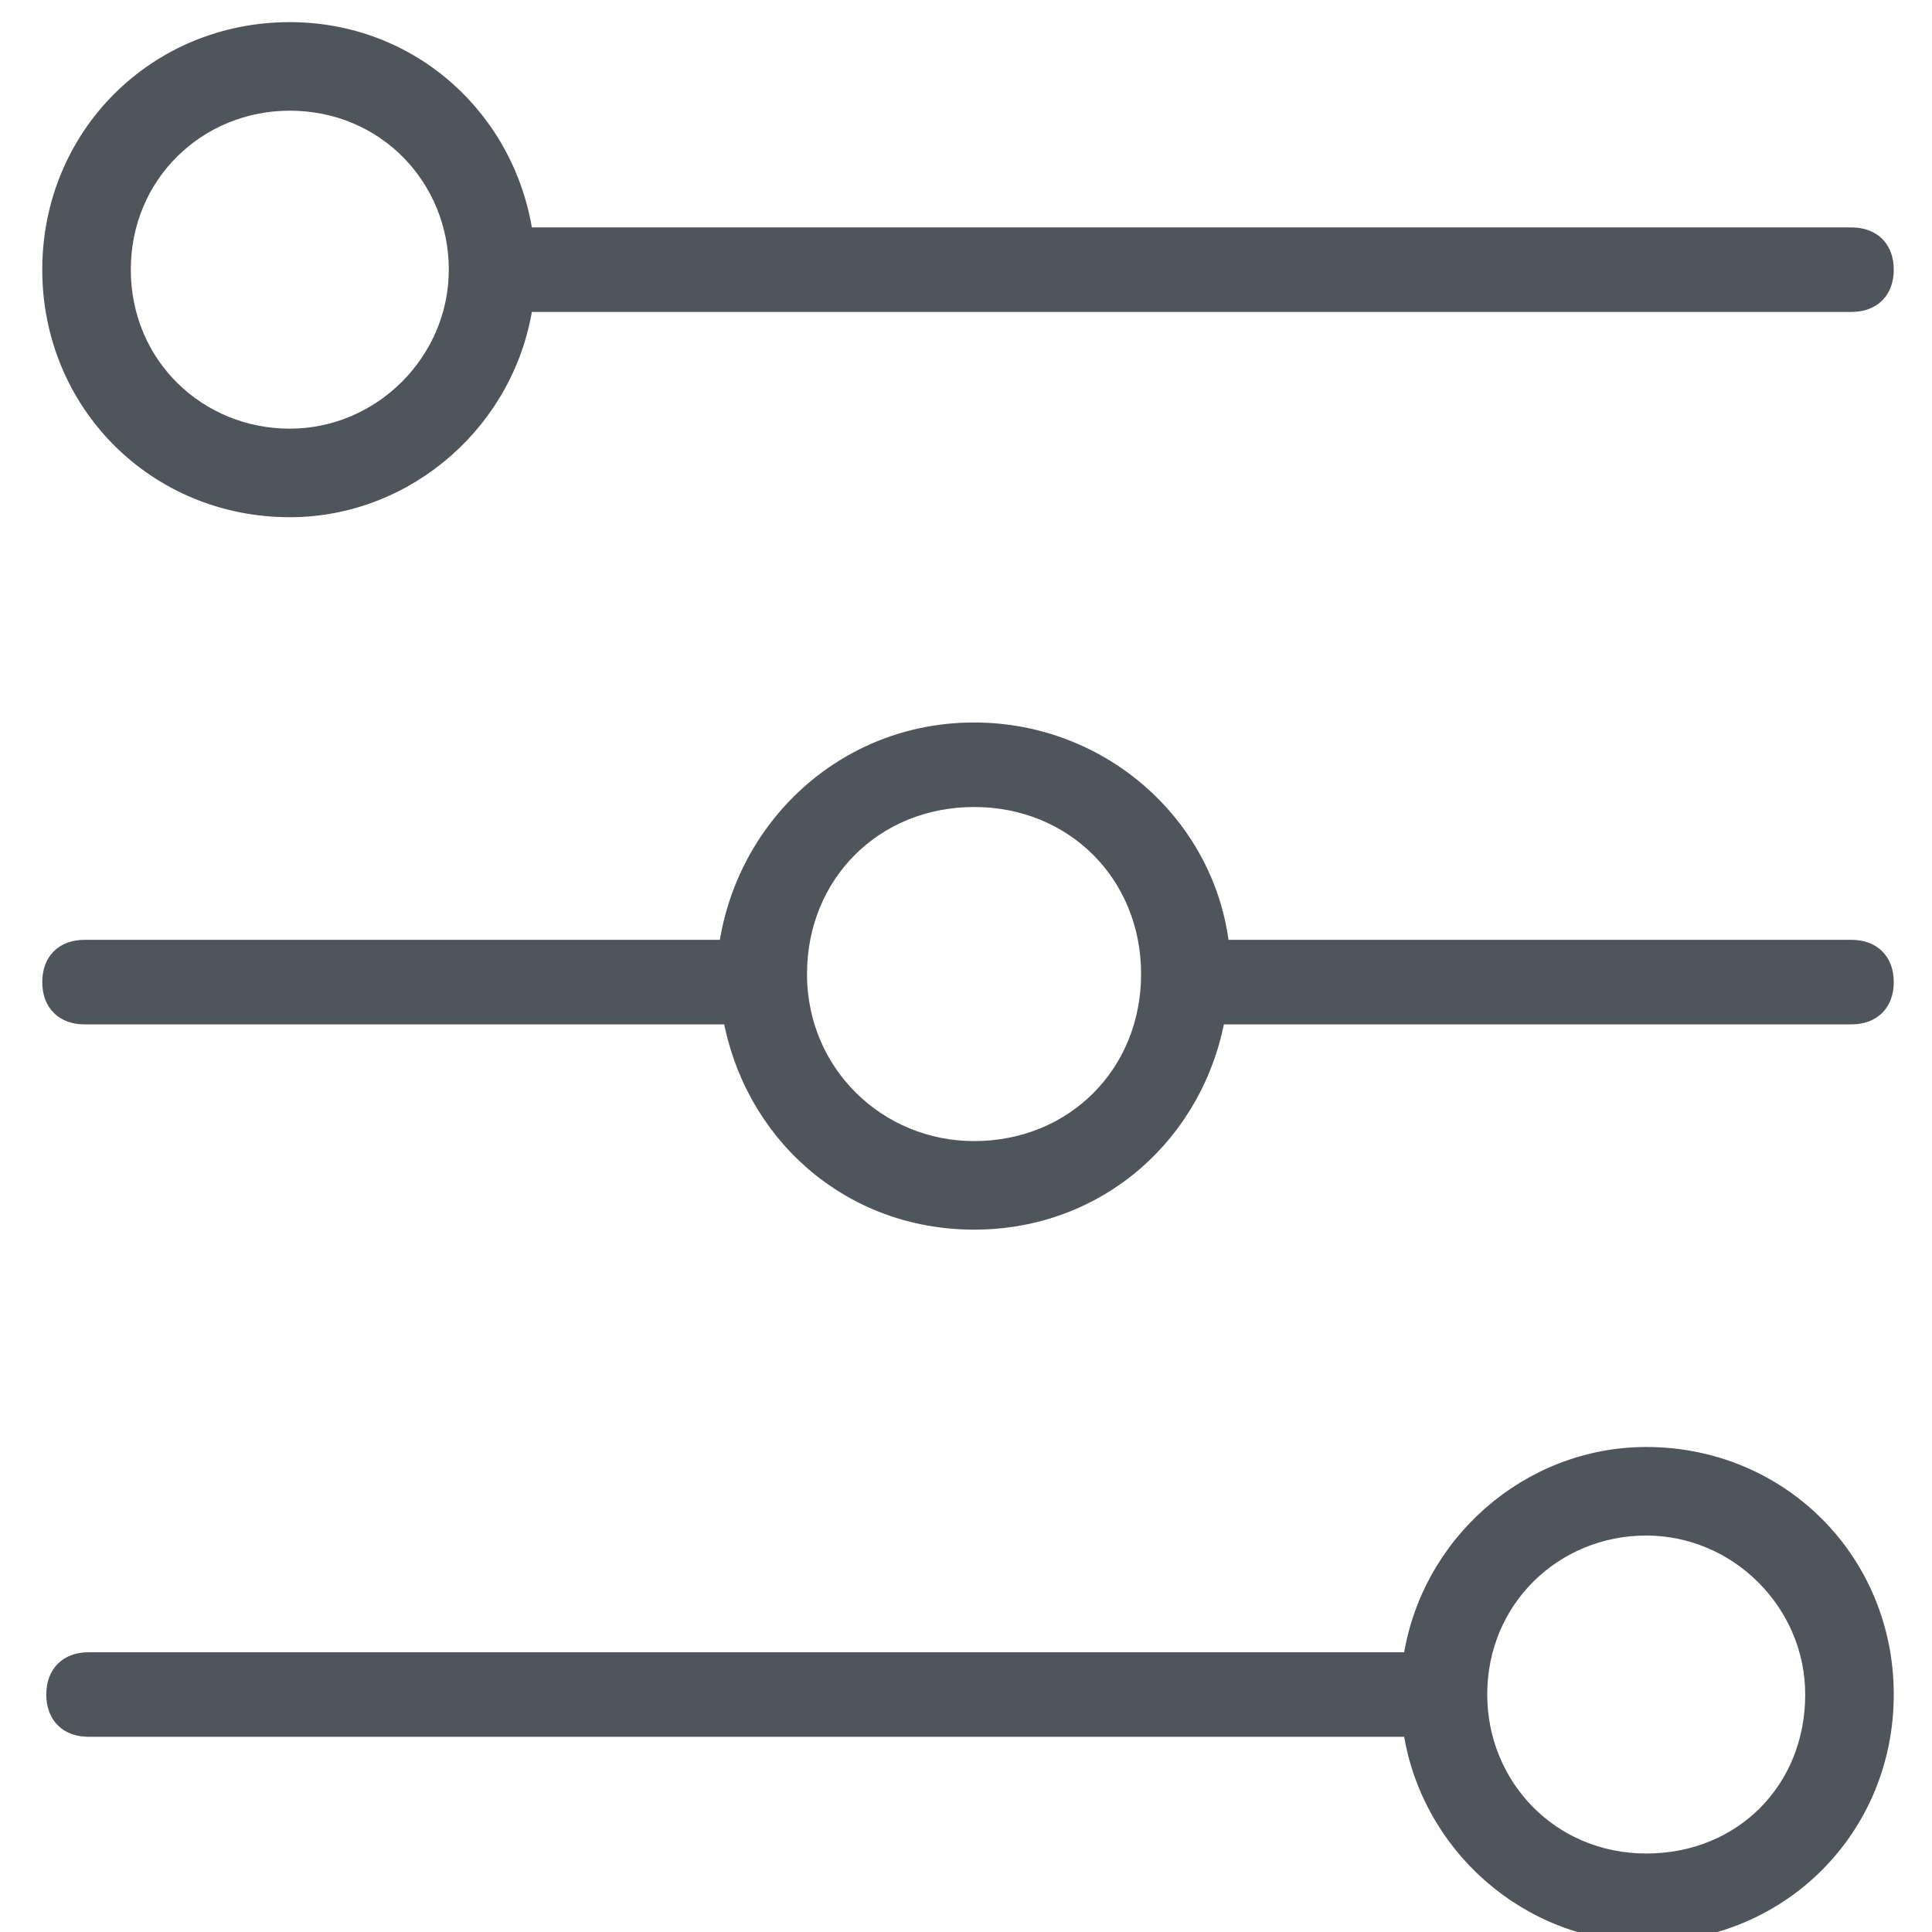 <?xml version="1.0" encoding="utf-8"?>
<!-- Generator: Adobe Illustrator 22.0.1, SVG Export Plug-In . SVG Version: 6.00 Build 0)  -->
<svg version="1.1" id="Слой_1" xmlns="http://www.w3.org/2000/svg" xmlns:xlink="http://www.w3.org/1999/xlink" x="0px" y="0px"
	 width="48px" height="48px" viewBox="0 0 48 48" style="enable-background:new 0 0 48 48;" xml:space="preserve">
<style type="text/css">
	.st0{fill:#4F555B;stroke:#4F555B;stroke-width:0.5;stroke-miterlimit:10;}
</style>
<g>
	<path class="st0" d="M7.2,12.6c2.9,0,5.4-2.2,5.8-5.1H46c0.5,0,0.8-0.3,0.8-0.8S46.5,5.9,46,5.9H13C12.6,3,10.2,0.8,7.2,0.8
		c-3.3,0-5.9,2.6-5.9,5.9S3.9,12.6,7.2,12.6z M7.2,2.5c2.4,0,4.2,1.9,4.2,4.2s-1.9,4.2-4.2,4.2S3,9.1,3,6.7S4.9,2.5,7.2,2.5z"/>
	<path class="st0" d="M40.9,36.2c-2.9,0-5.4,2.2-5.8,5.1H2.2c-0.5,0-0.8,0.3-0.8,0.8s0.3,0.8,0.8,0.8h32.9c0.4,2.9,2.9,5.1,5.8,5.1
		c3.3,0,5.9-2.6,5.9-5.9C46.8,38.8,44.2,36.2,40.9,36.2z M40.9,46.3c-2.4,0-4.2-1.9-4.2-4.2c0-2.4,1.9-4.2,4.2-4.2s4.2,1.9,4.2,4.2
		C45.1,44.5,43.3,46.3,40.9,46.3z"/>
	<path class="st0" d="M46,23.6H30.3c-0.3-3-2.9-5.4-6.1-5.4s-5.7,2.4-6.1,5.4h-16c-0.5,0-0.8,0.3-0.8,0.8s0.3,0.8,0.8,0.8h16.1
		c0.5,2.9,2.9,5.1,6,5.1s5.5-2.2,6-5.1H46c0.5,0,0.8-0.3,0.8-0.8S46.5,23.6,46,23.6z M24.2,28.6c-2.4,0-4.4-1.9-4.4-4.4
		s1.9-4.4,4.4-4.4s4.4,1.9,4.4,4.4S26.7,28.6,24.2,28.6z"/>
</g>
</svg>